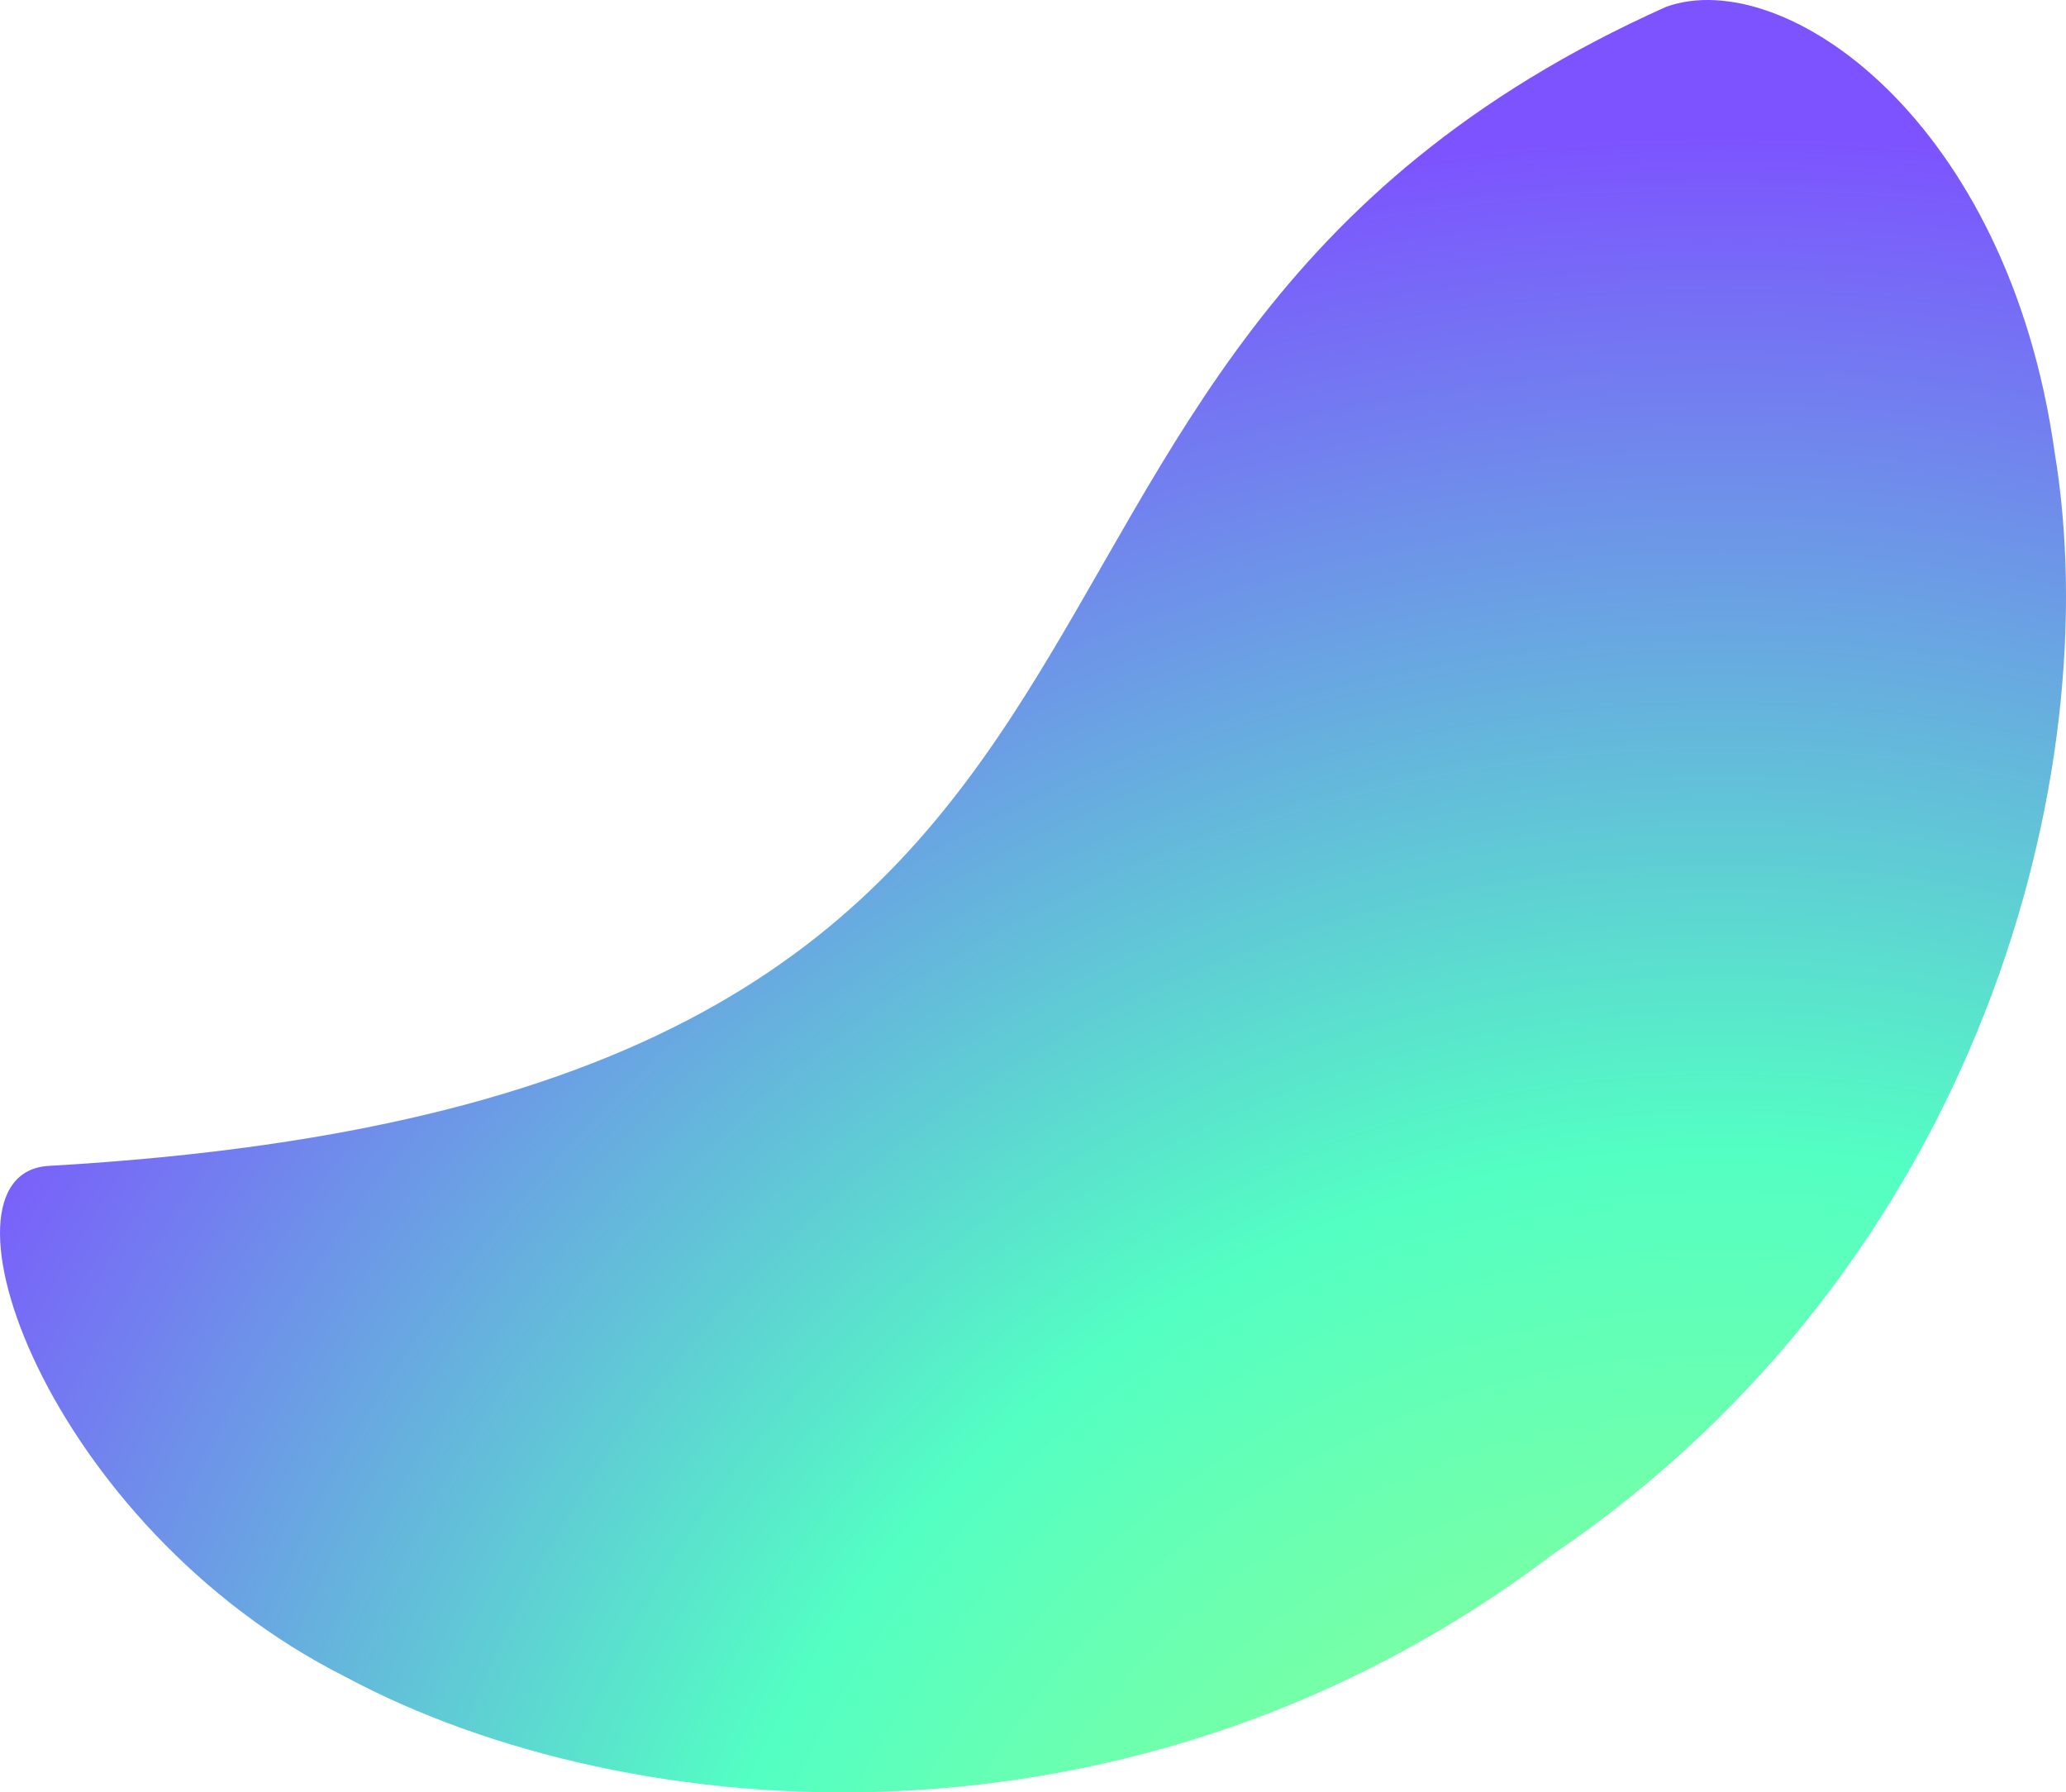 <svg id="Layer_3" data-name="Layer 3" xmlns="http://www.w3.org/2000/svg" xmlns:xlink="http://www.w3.org/1999/xlink" viewBox="0 0 251.955 218.541">
  <defs>
    <radialGradient id="_ÂÁ_Ï_ÌÌ_È_ËÂÌÚ_3" data-name="¡ÂÁ˚ÏˇÌÌ˚È „‡‰ËÂÌÚ 3" cx="4498.995" cy="6228.892" r="253.772" gradientTransform="translate(10136.732 -1907.65) rotate(92.745)" gradientUnits="userSpaceOnUse">
      <stop offset="0" stop-color="#abff7e"/>
      <stop offset="0.297" stop-color="#79ffa5"/>
      <stop offset="0.51" stop-color="#53ffc3"/>
      <stop offset="1" stop-color="#7d52ff"/>
    </radialGradient>
  </defs>
  <path d="M3692.811,2019.036c14.422-5.123,41.678,13.829,47.35,54.295,6.44,38.662-8.704,98.84-61.343,134.52-50.714,38.365-112.565,33.35-147.102,14.816-36.491-18.386-51.46-61.423-36.181-62.297C3647.671,2151.67,3595.616,2062.575,3692.811,2019.036Z" transform="translate(-3489.597 -2018.215)" style="fill: url(#_ÂÁ_Ï_ÌÌ_È_ËÂÌÚ_3)"/>
</svg>
